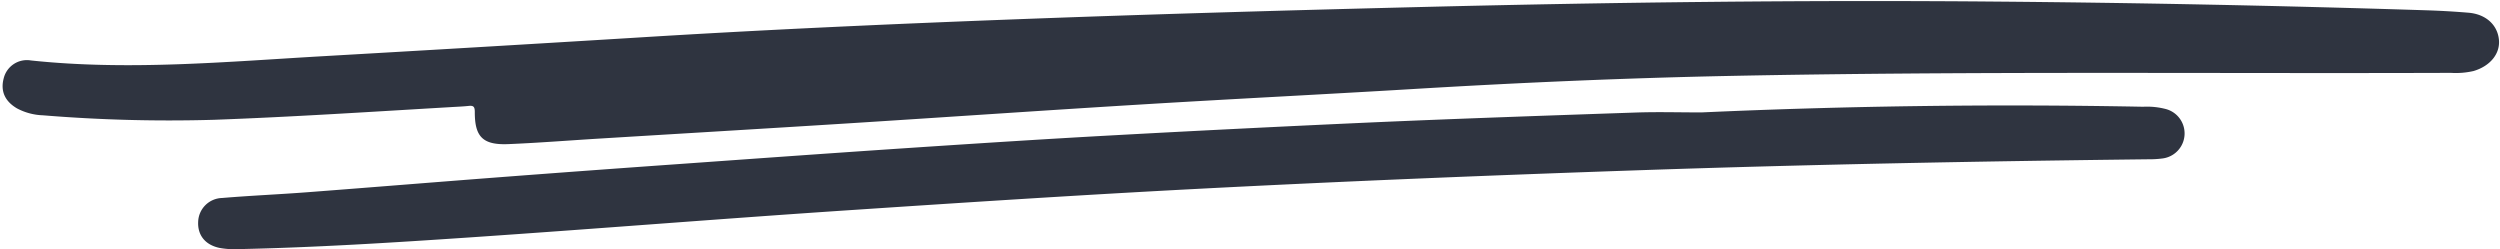 <?xml version="1.0" encoding="UTF-8" standalone="no"?><svg xmlns="http://www.w3.org/2000/svg" xmlns:xlink="http://www.w3.org/1999/xlink" fill="#000000" height="47.7" preserveAspectRatio="xMidYMid meet" version="1" viewBox="-0.5 -0.2 478.1 47.7" width="478.1" zoomAndPan="magnify"><g id="change1_1"><path d="M85.585,20.293c-15.058.884-30.109,1.866-45.186,2.418A296.716,296.716,0,0,1,7.71,21.85a11.337,11.337,0,0,1-4.968-1.328C.555,19.238-.471,17.35.206,14.787a4.569,4.569,0,0,1,5.2-3.427c18.725,1.984,37.392.244,56.068-.825q29.389-1.682,58.771-3.479c24.4-1.528,48.82-2.635,73.246-3.557,25.794-.973,51.6-1.709,77.4-2.35C307.519.24,344.151-.213,380.787.1Q422.1.447,463.4,1.764q4.087.126,8.166.467c3.3.272,5.527,2.288,5.825,5.119.286,2.719-1.673,5.092-4.847,6.032a15.042,15.042,0,0,1-4.326.353c-45.907.166-91.817-.345-137.719.58-20.263.408-40.512,1.293-60.746,2.509-17.323,1.041-34.657,1.9-51.98,2.955-18.59,1.131-37.171,2.42-55.759,3.595-16.049,1.014-32.1,1.963-48.155,2.945-5.714.35-11.423.807-17.141,1.041-4.853.2-6.431-1.366-6.417-6.121,0-1.015-.228-1.283-1.178-1.183C87.947,20.181,86.764,20.218,85.585,20.293Z" fill="#2f3440"/></g><g id="change1_2"><path d="M324.847,21.3q42.252-1.9,84.517-1.086a14.247,14.247,0,0,1,4.318.436,4.824,4.824,0,0,1-.643,9.455,19.258,19.258,0,0,1-2.718.157c-32.444.379-64.886.987-97.313,2.093-28.333.967-56.661,2.109-84.975,3.587-22.138,1.156-44.256,2.6-66.372,4.071-24.106,1.607-48.19,3.551-72.295,5.188-14.774,1-29.558,1.932-44.37,2.242a15.629,15.629,0,0,1-3.515-.233c-2.74-.576-4.2-2.439-4.085-4.971a4.707,4.707,0,0,1,4.551-4.575c5.431-.454,10.881-.687,16.316-1.1,12.406-.943,24.806-1.962,37.211-2.906q17.252-1.313,34.511-2.531c14.586-1.041,29.171-2.089,43.762-3.06,12.871-.856,25.744-1.687,38.624-2.391q24.9-1.361,49.817-2.483c16.7-.728,33.416-1.3,50.126-1.873C316.488,21.178,320.669,21.3,324.847,21.3Z" fill="#2f3440"/></g></svg>